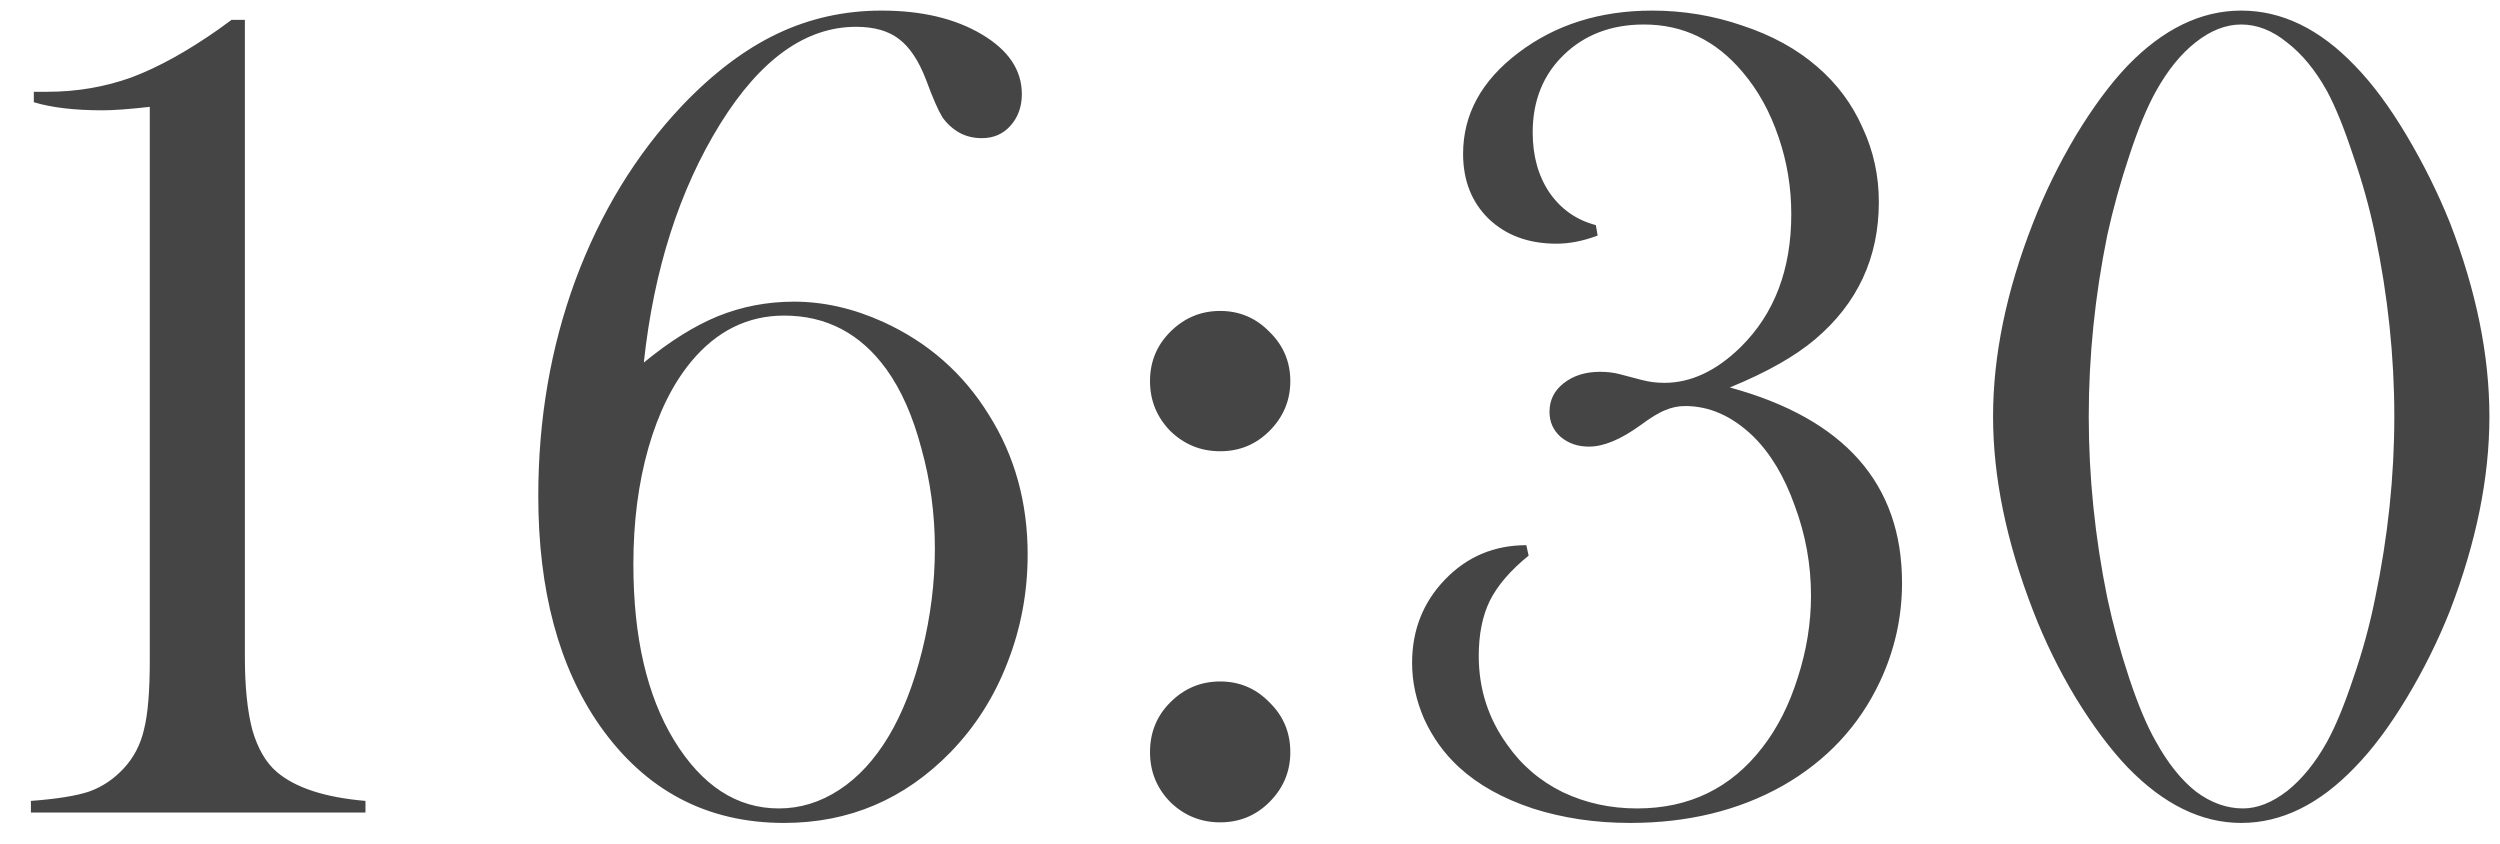 <?xml version="1.0" encoding="UTF-8"?> <svg xmlns="http://www.w3.org/2000/svg" width="80" height="27" viewBox="0 0 80 27" fill="none"><path d="M7.409 0.636H7.836V21.027C7.836 21.98 7.916 22.759 8.077 23.365C8.25 23.959 8.51 24.404 8.856 24.701C9.45 25.208 10.396 25.518 11.695 25.629V26H0.989V25.629C1.818 25.567 2.437 25.468 2.845 25.332C3.265 25.184 3.636 24.936 3.958 24.59C4.28 24.244 4.496 23.829 4.607 23.347C4.731 22.864 4.793 22.128 4.793 21.139V3.419C4.137 3.493 3.636 3.53 3.29 3.53C2.387 3.53 1.651 3.444 1.082 3.271V2.937H1.509C2.461 2.937 3.364 2.782 4.218 2.473C5.071 2.151 5.999 1.638 7.001 0.933L7.409 0.636ZM20.602 11.602C21.43 10.921 22.222 10.426 22.977 10.117C23.744 9.808 24.554 9.653 25.407 9.653C26.36 9.653 27.312 9.87 28.265 10.303C29.7 10.958 30.825 11.948 31.642 13.271C32.47 14.583 32.885 16.073 32.885 17.743C32.885 18.955 32.668 20.112 32.235 21.213C31.815 22.301 31.209 23.254 30.417 24.07C28.945 25.579 27.17 26.334 25.092 26.334C22.618 26.334 20.651 25.295 19.191 23.217C17.88 21.337 17.225 18.887 17.225 15.869C17.225 13.42 17.62 11.119 18.412 8.967C19.216 6.802 20.354 4.94 21.826 3.382C22.816 2.343 23.83 1.576 24.869 1.081C25.908 0.586 27.021 0.339 28.209 0.339C29.495 0.339 30.565 0.592 31.419 1.1C32.273 1.607 32.699 2.244 32.699 3.011C32.699 3.419 32.575 3.759 32.328 4.031C32.093 4.291 31.79 4.421 31.419 4.421C31.159 4.421 30.924 4.365 30.714 4.254C30.491 4.13 30.306 3.963 30.157 3.753C30.021 3.53 29.848 3.134 29.638 2.565C29.403 1.947 29.112 1.508 28.766 1.248C28.432 0.988 27.974 0.858 27.393 0.858C25.785 0.858 24.337 1.891 23.051 3.957C21.74 6.072 20.923 8.62 20.602 11.602ZM20.268 18.059C20.268 20.384 20.701 22.258 21.566 23.681C22.457 25.14 23.576 25.87 24.925 25.87C25.605 25.87 26.248 25.672 26.855 25.276C27.461 24.881 27.986 24.311 28.432 23.569C28.877 22.827 29.236 21.912 29.508 20.823C29.78 19.722 29.916 18.634 29.916 17.558C29.916 16.457 29.774 15.393 29.489 14.366C29.217 13.327 28.84 12.474 28.357 11.806C27.529 10.668 26.44 10.099 25.092 10.099C23.929 10.099 22.939 10.587 22.123 11.565C21.529 12.282 21.072 13.204 20.75 14.329C20.428 15.455 20.268 16.698 20.268 18.059ZM39.045 9.95C39.663 9.95 40.189 10.173 40.622 10.618C41.067 11.051 41.29 11.577 41.29 12.195C41.29 12.814 41.067 13.346 40.622 13.791C40.189 14.224 39.663 14.44 39.045 14.44C38.426 14.44 37.895 14.224 37.449 13.791C37.016 13.346 36.8 12.814 36.8 12.195C36.8 11.577 37.016 11.051 37.449 10.618C37.895 10.173 38.426 9.95 39.045 9.95ZM39.045 21.807C39.663 21.807 40.189 22.029 40.622 22.475C41.067 22.908 41.29 23.439 41.29 24.07C41.29 24.689 41.067 25.221 40.622 25.666C40.189 26.099 39.663 26.315 39.045 26.315C38.426 26.315 37.895 26.099 37.449 25.666C37.016 25.221 36.8 24.689 36.8 24.07C36.8 23.439 37.016 22.908 37.449 22.475C37.895 22.029 38.426 21.807 39.045 21.807ZM55.355 12.399C59.028 13.401 60.865 15.486 60.865 18.652C60.865 19.753 60.63 20.805 60.16 21.807C59.492 23.229 58.453 24.342 57.043 25.146C55.633 25.938 54.006 26.334 52.163 26.334C51.05 26.334 50.011 26.179 49.046 25.87C48.081 25.549 47.296 25.109 46.69 24.553C46.219 24.12 45.848 23.606 45.576 23.013C45.316 22.419 45.187 21.819 45.187 21.213C45.187 20.162 45.539 19.271 46.244 18.541C46.949 17.811 47.815 17.446 48.842 17.446L48.916 17.78C48.335 18.25 47.92 18.733 47.673 19.227C47.438 19.71 47.32 20.297 47.32 20.99C47.32 22.042 47.623 22.988 48.23 23.829C48.687 24.485 49.281 24.992 50.011 25.351C50.741 25.697 51.532 25.87 52.386 25.87C54.056 25.87 55.392 25.221 56.394 23.922C56.876 23.303 57.253 22.561 57.525 21.695C57.81 20.817 57.952 19.939 57.952 19.061C57.952 18.071 57.779 17.112 57.433 16.185C57.099 15.245 56.653 14.502 56.097 13.958C55.429 13.315 54.705 12.993 53.926 12.993C53.703 12.993 53.493 13.037 53.295 13.123C53.097 13.197 52.831 13.358 52.497 13.605C51.866 14.063 51.316 14.292 50.846 14.292C50.487 14.292 50.184 14.187 49.937 13.977C49.702 13.766 49.584 13.5 49.584 13.179C49.584 12.808 49.732 12.505 50.029 12.27C50.339 12.022 50.728 11.898 51.198 11.898C51.433 11.898 51.644 11.923 51.829 11.973L52.534 12.158C52.769 12.22 53.01 12.251 53.258 12.251C54.111 12.251 54.928 11.867 55.707 11.101C56.783 10.037 57.321 8.62 57.321 6.852C57.321 5.998 57.185 5.175 56.913 4.384C56.641 3.58 56.258 2.887 55.763 2.306C54.909 1.291 53.858 0.784 52.608 0.784C51.569 0.784 50.716 1.106 50.048 1.749C49.38 2.392 49.046 3.221 49.046 4.235C49.046 4.99 49.225 5.633 49.584 6.165C49.955 6.697 50.45 7.043 51.068 7.204L51.124 7.538C50.666 7.711 50.227 7.798 49.807 7.798C48.916 7.798 48.192 7.532 47.636 7C47.092 6.468 46.819 5.775 46.819 4.922C46.819 3.66 47.407 2.584 48.582 1.693C49.77 0.79 51.198 0.339 52.868 0.339C53.87 0.339 54.835 0.5 55.763 0.821C56.703 1.131 57.501 1.57 58.156 2.139C58.787 2.683 59.27 3.332 59.603 4.087C59.95 4.829 60.123 5.621 60.123 6.462C60.123 8.243 59.443 9.709 58.082 10.859C57.439 11.404 56.53 11.917 55.355 12.399ZM71.72 0.339C73.019 0.339 74.231 0.926 75.356 2.102C75.913 2.671 76.463 3.413 77.008 4.328C77.552 5.243 78.016 6.177 78.399 7.13C79.241 9.307 79.661 11.373 79.661 13.327C79.661 15.282 79.241 17.354 78.399 19.543C78.016 20.508 77.552 21.442 77.008 22.345C76.463 23.248 75.913 23.984 75.356 24.553C74.218 25.74 73.006 26.334 71.72 26.334C70.446 26.334 69.233 25.74 68.083 24.553C67.539 23.984 66.988 23.248 66.432 22.345C65.887 21.442 65.43 20.508 65.059 19.543C64.205 17.341 63.778 15.269 63.778 13.327C63.778 11.373 64.205 9.307 65.059 7.13C65.43 6.177 65.887 5.243 66.432 4.328C66.988 3.413 67.539 2.671 68.083 2.102C69.221 0.926 70.433 0.339 71.72 0.339ZM71.72 0.784C71.225 0.784 70.736 0.976 70.254 1.359C69.784 1.73 69.363 2.25 68.992 2.918C68.708 3.425 68.423 4.112 68.139 4.978C67.854 5.831 67.619 6.678 67.434 7.52C67.038 9.462 66.84 11.398 66.84 13.327C66.84 15.257 67.038 17.193 67.434 19.135C67.619 20.001 67.854 20.86 68.139 21.714C68.423 22.567 68.708 23.241 68.992 23.736C69.376 24.429 69.802 24.961 70.272 25.332C70.755 25.691 71.256 25.87 71.775 25.87C72.233 25.87 72.703 25.685 73.186 25.314C73.668 24.93 74.095 24.404 74.466 23.736C74.738 23.241 75.016 22.567 75.301 21.714C75.598 20.86 75.833 20.001 76.006 19.135C76.414 17.18 76.618 15.245 76.618 13.327C76.618 11.41 76.414 9.474 76.006 7.52C75.833 6.678 75.598 5.831 75.301 4.978C75.016 4.112 74.738 3.425 74.466 2.918C74.095 2.25 73.668 1.73 73.186 1.359C72.716 0.976 72.227 0.784 71.72 0.784Z" fill="#454545"></path></svg> 